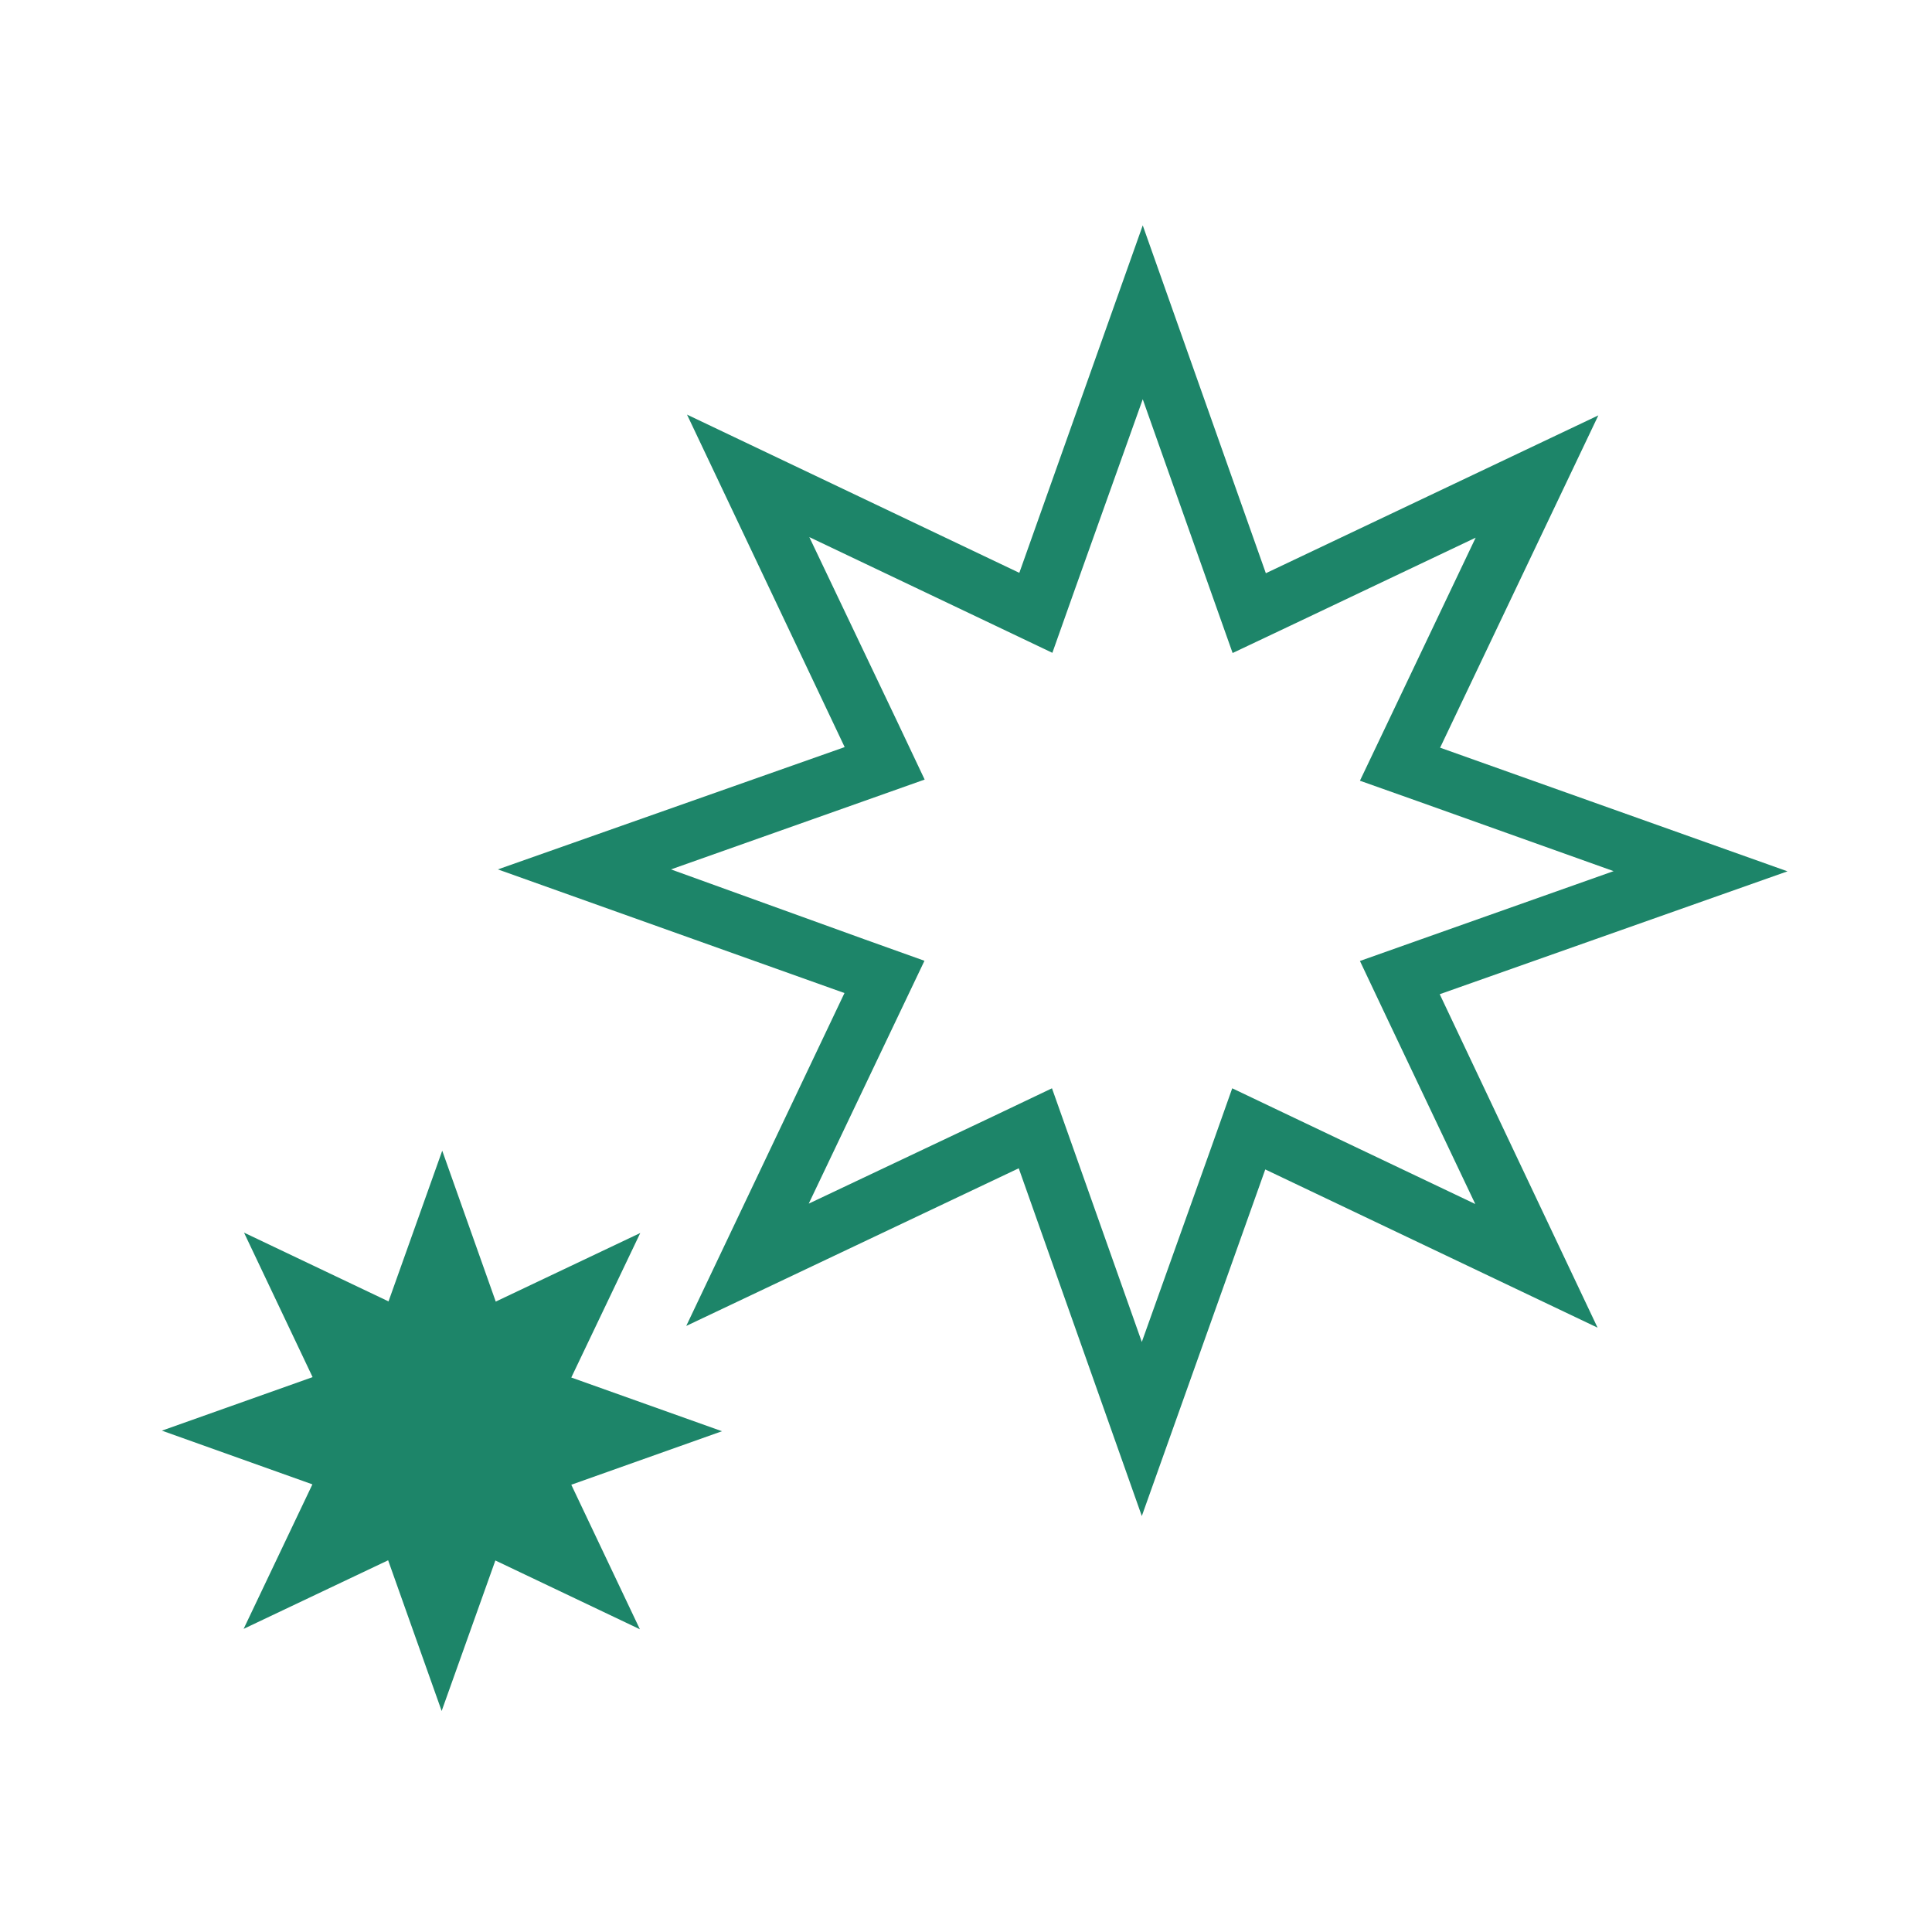 <svg id="レイヤー_1" data-name="レイヤー 1" xmlns="http://www.w3.org/2000/svg" viewBox="0 0 100 100"><defs><style>.cls-1,.cls-2{fill:#1d8569;}.cls-1{fill-rule:evenodd;}</style></defs><title>icon_trouble</title><polygon class="cls-1" points="37.37 74.08 29.57 71.3 33.14 63.82 25.66 67.37 22.89 59.56 20.11 67.36 12.63 63.8 16.18 71.28 8.38 74.05 16.17 76.83 12.61 84.31 20.09 80.76 22.86 88.56 25.64 80.77 33.12 84.33 29.57 76.85 37.37 74.08"/><path class="cls-2" d="M59.15,20.67l3.54,10L63.8,33.8l3-1.42,9.58-4.55-4.56,9.58-1.43,3,3.13,1.11,10,3.57-10,3.54-3.13,1.11,1.42,3,4.55,9.58-9.58-4.56-3-1.43-1.11,3.13-3.57,10-3.54-10-1.11-3.13-3,1.43L41.86,62.3l4.56-9.57,1.43-3-3.13-1.12L34.73,45l10-3.54,3.13-1.11-1.42-3L41.89,27.8l9.58,4.56,3,1.43,1.11-3.13,3.57-10m0-9L52.76,29.65l-17.2-8.19,8.16,17.21L25.77,45l17.94,6.4L35.52,68.63l17.21-8.16,6.37,18,6.39-17.94,17.2,8.19L74.52,51.46l18-6.36L74.54,38.7l8.19-17.2L65.52,29.67l-6.37-18Z"/></svg>